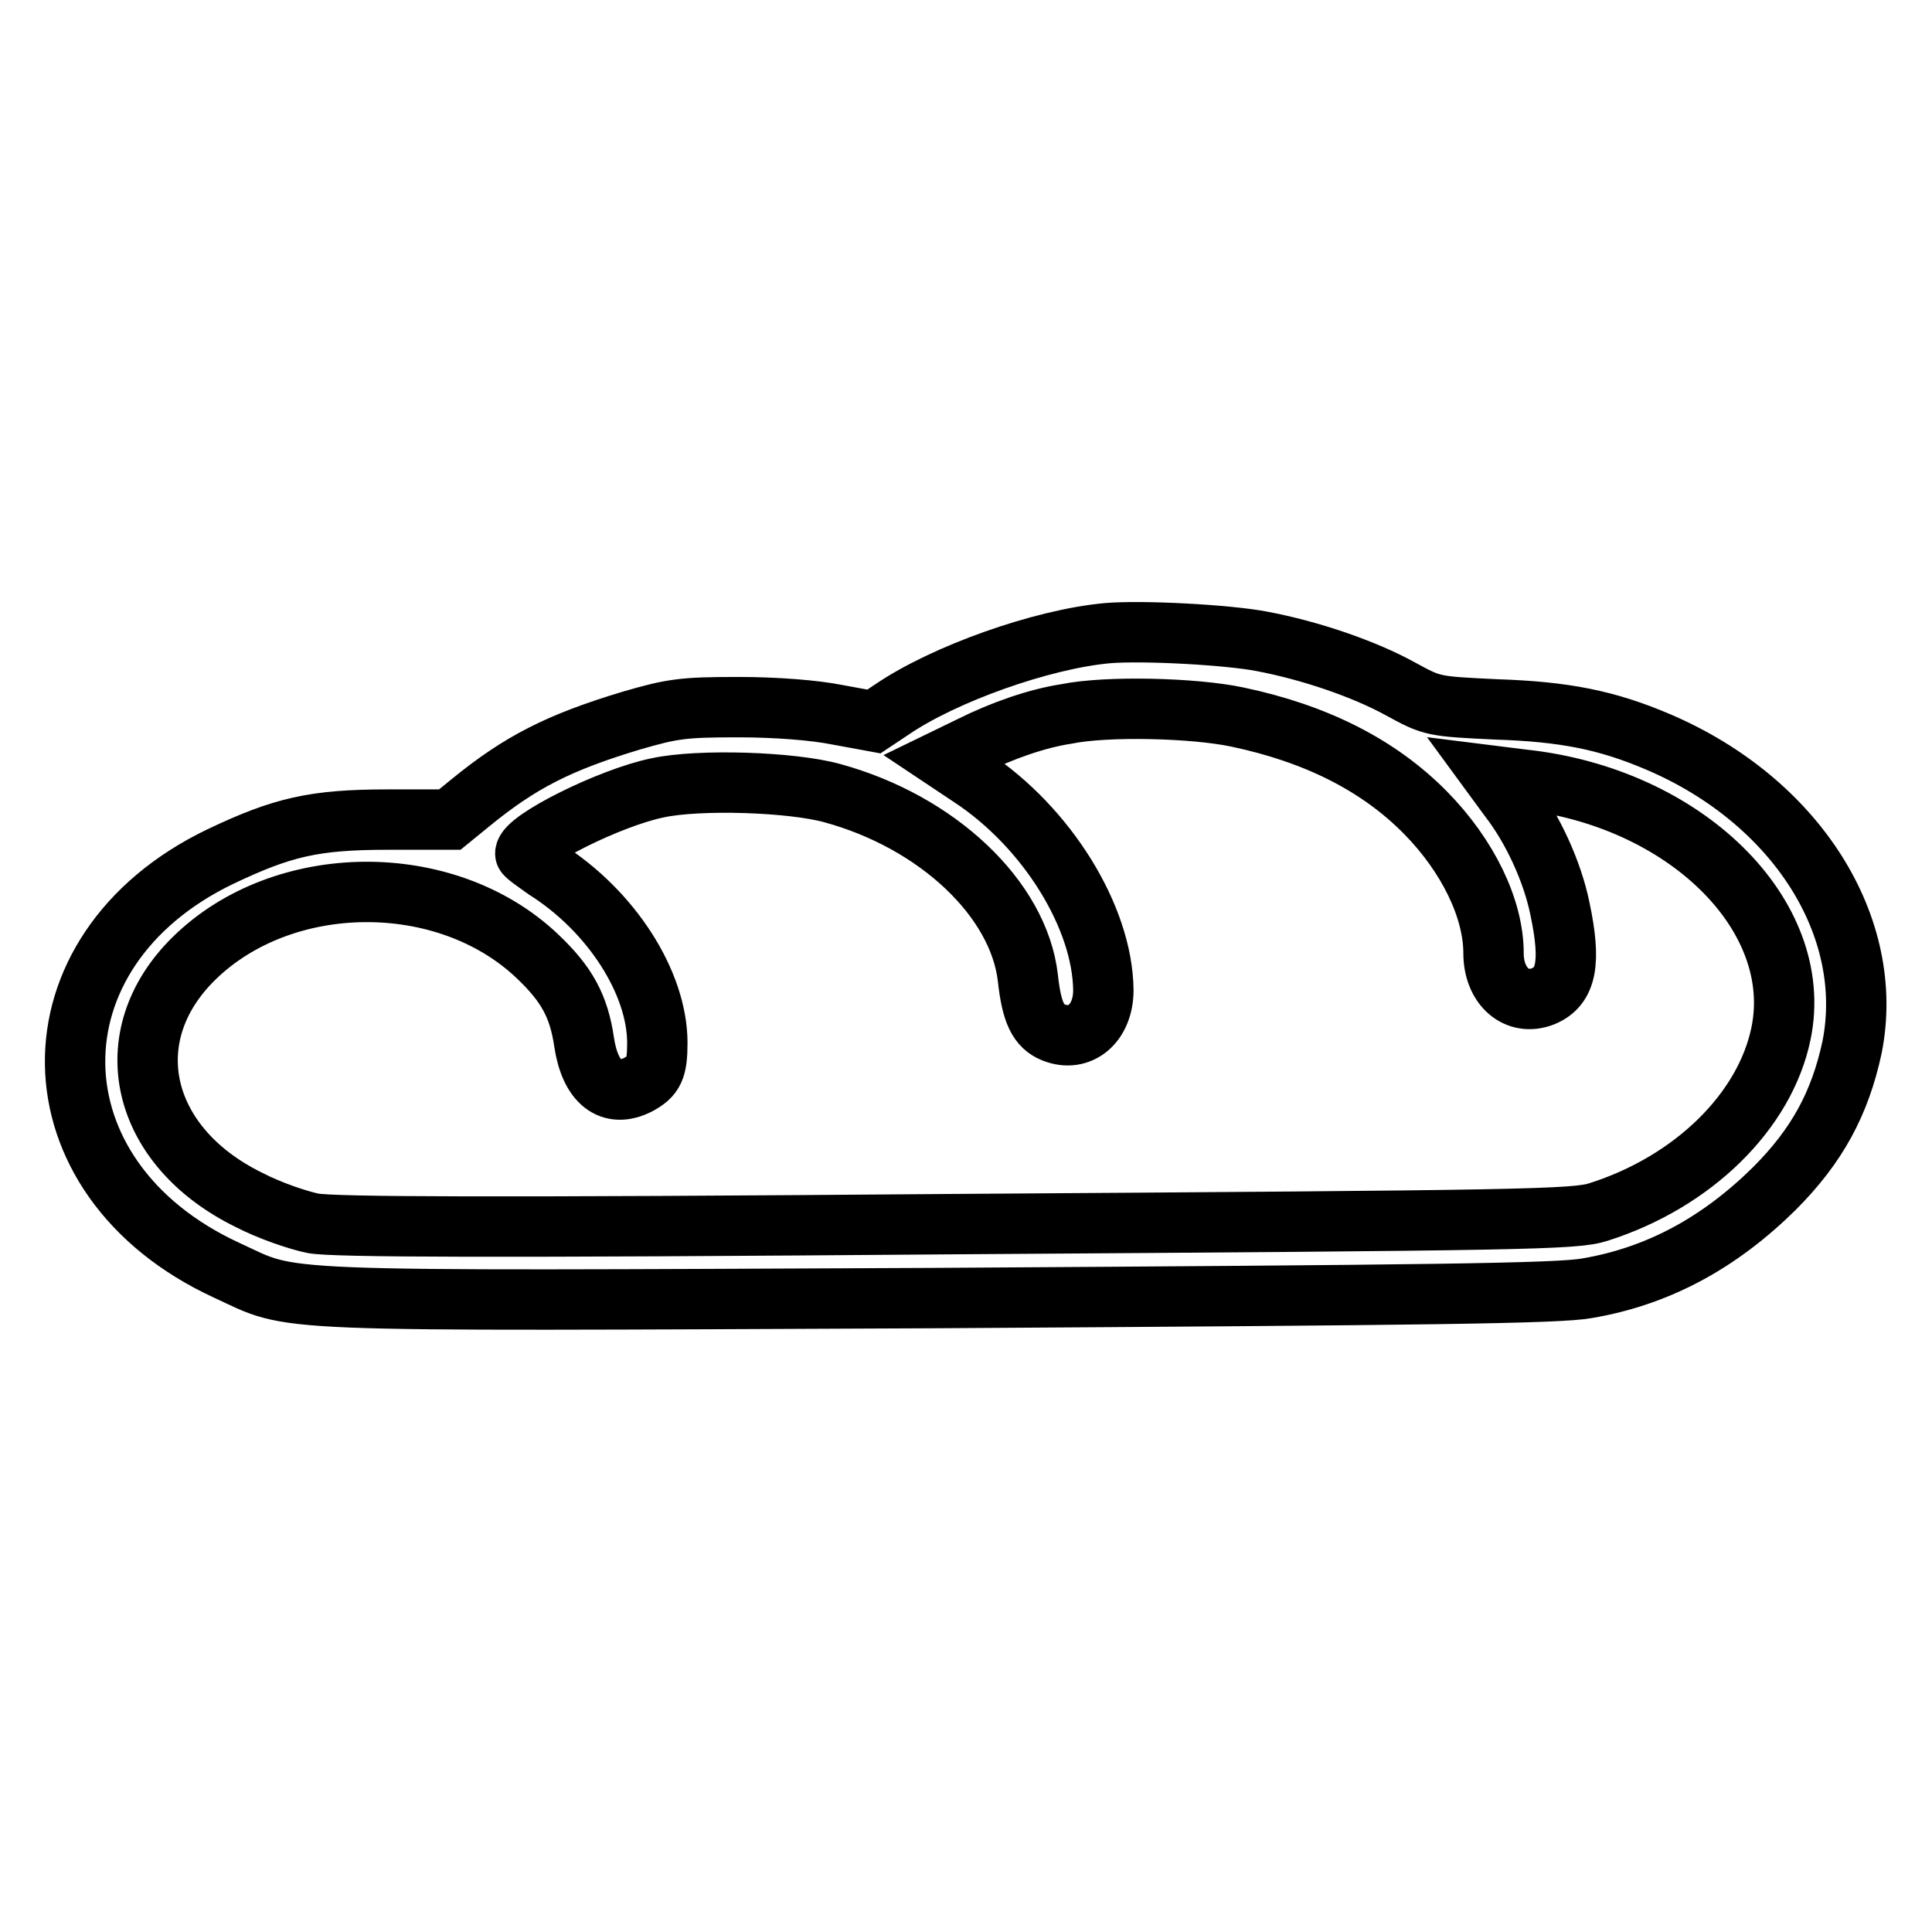 <?xml version="1.0" encoding="utf-8"?>
<!-- Svg Vector Icons : http://www.onlinewebfonts.com/icon -->
<!DOCTYPE svg PUBLIC "-//W3C//DTD SVG 1.1//EN" "http://www.w3.org/Graphics/SVG/1.1/DTD/svg11.dtd">
<svg version="1.1" xmlns="http://www.w3.org/2000/svg" xmlns:xlink="http://www.w3.org/1999/xlink" x="0px" y="0px" viewBox="0 0 256 256" enable-background="new 0 0 256 256" xml:space="preserve">
<g><g><g><path stroke-width="8" fill-opacity="0" stroke="#000000"  d="M146.7,83.9c-8.7,0.8-21.6,5.4-28.5,10.1l-2.4,1.6l-4.9-0.9c-3-0.6-8.1-1-13.1-1c-7.3,0-8.7,0.2-14.2,1.8c-9.6,2.9-14.7,5.5-21.3,10.9l-2.7,2.2h-8.2c-9.8,0-14,1-22.2,4.9c-26,12.5-25.6,42.6,0.8,54.8c9.4,4.3,3.4,4.1,94.1,3.7c65.2-0.4,82.4-0.6,86.2-1.3c9.4-1.6,17.5-6,24.8-13.2c5.7-5.7,8.7-11.3,10.3-18.7c3.2-16-7.4-32.7-25.7-40.5c-6.8-2.9-12.4-4-21.4-4.3c-8.4-0.4-8.5-0.4-12.7-2.7c-4.9-2.7-12-5.1-18.3-6.3C162.7,84.1,151.3,83.5,146.7,83.9z M163.9,95c10.5,2.2,18.8,6.4,25,12.7c5.6,5.7,9,12.7,9,18.6c0,4.4,3.1,7.1,6.6,5.7c3.1-1.3,3.7-4.5,2.2-11.6c-1-4.9-3.6-10.6-6.7-14.6l-2.2-3l4,0.5c21.5,2.3,37.4,18,34.2,33.6c-2.1,10.3-11.6,19.7-24.2,23.7c-3.1,1-9.5,1.1-85,1.6c-62.2,0.5-82.5,0.4-85.3-0.1c-2-0.4-5.8-1.7-8.5-3.1c-14.5-7.1-17.8-21.7-7.3-32c11.8-11.6,33.4-11.8,45.5-0.3c3.9,3.7,5.5,6.6,6.2,11.4c0.8,5.3,3.5,7.5,7.2,5.6c2-1.1,2.5-2,2.5-5.5c0-8-6.1-17.5-14.8-23c-1.4-1-2.7-1.9-2.7-2.1c0-1.8,11.2-7.4,17.5-8.7c5.5-1.2,17.8-0.8,23.2,0.7c13.9,3.8,24.7,14,25.9,24.5c0.5,4.6,1.4,6.4,3.4,7.2c3.5,1.4,6.6-1.2,6.6-5.6c-0.1-9.7-7.5-21.6-17.5-28.2l-3.6-2.4l3.5-1.7c4.2-2.1,8.8-3.7,12.7-4.3C146.7,93.5,158.2,93.8,163.9,95z"/></g></g></g>
</svg>
